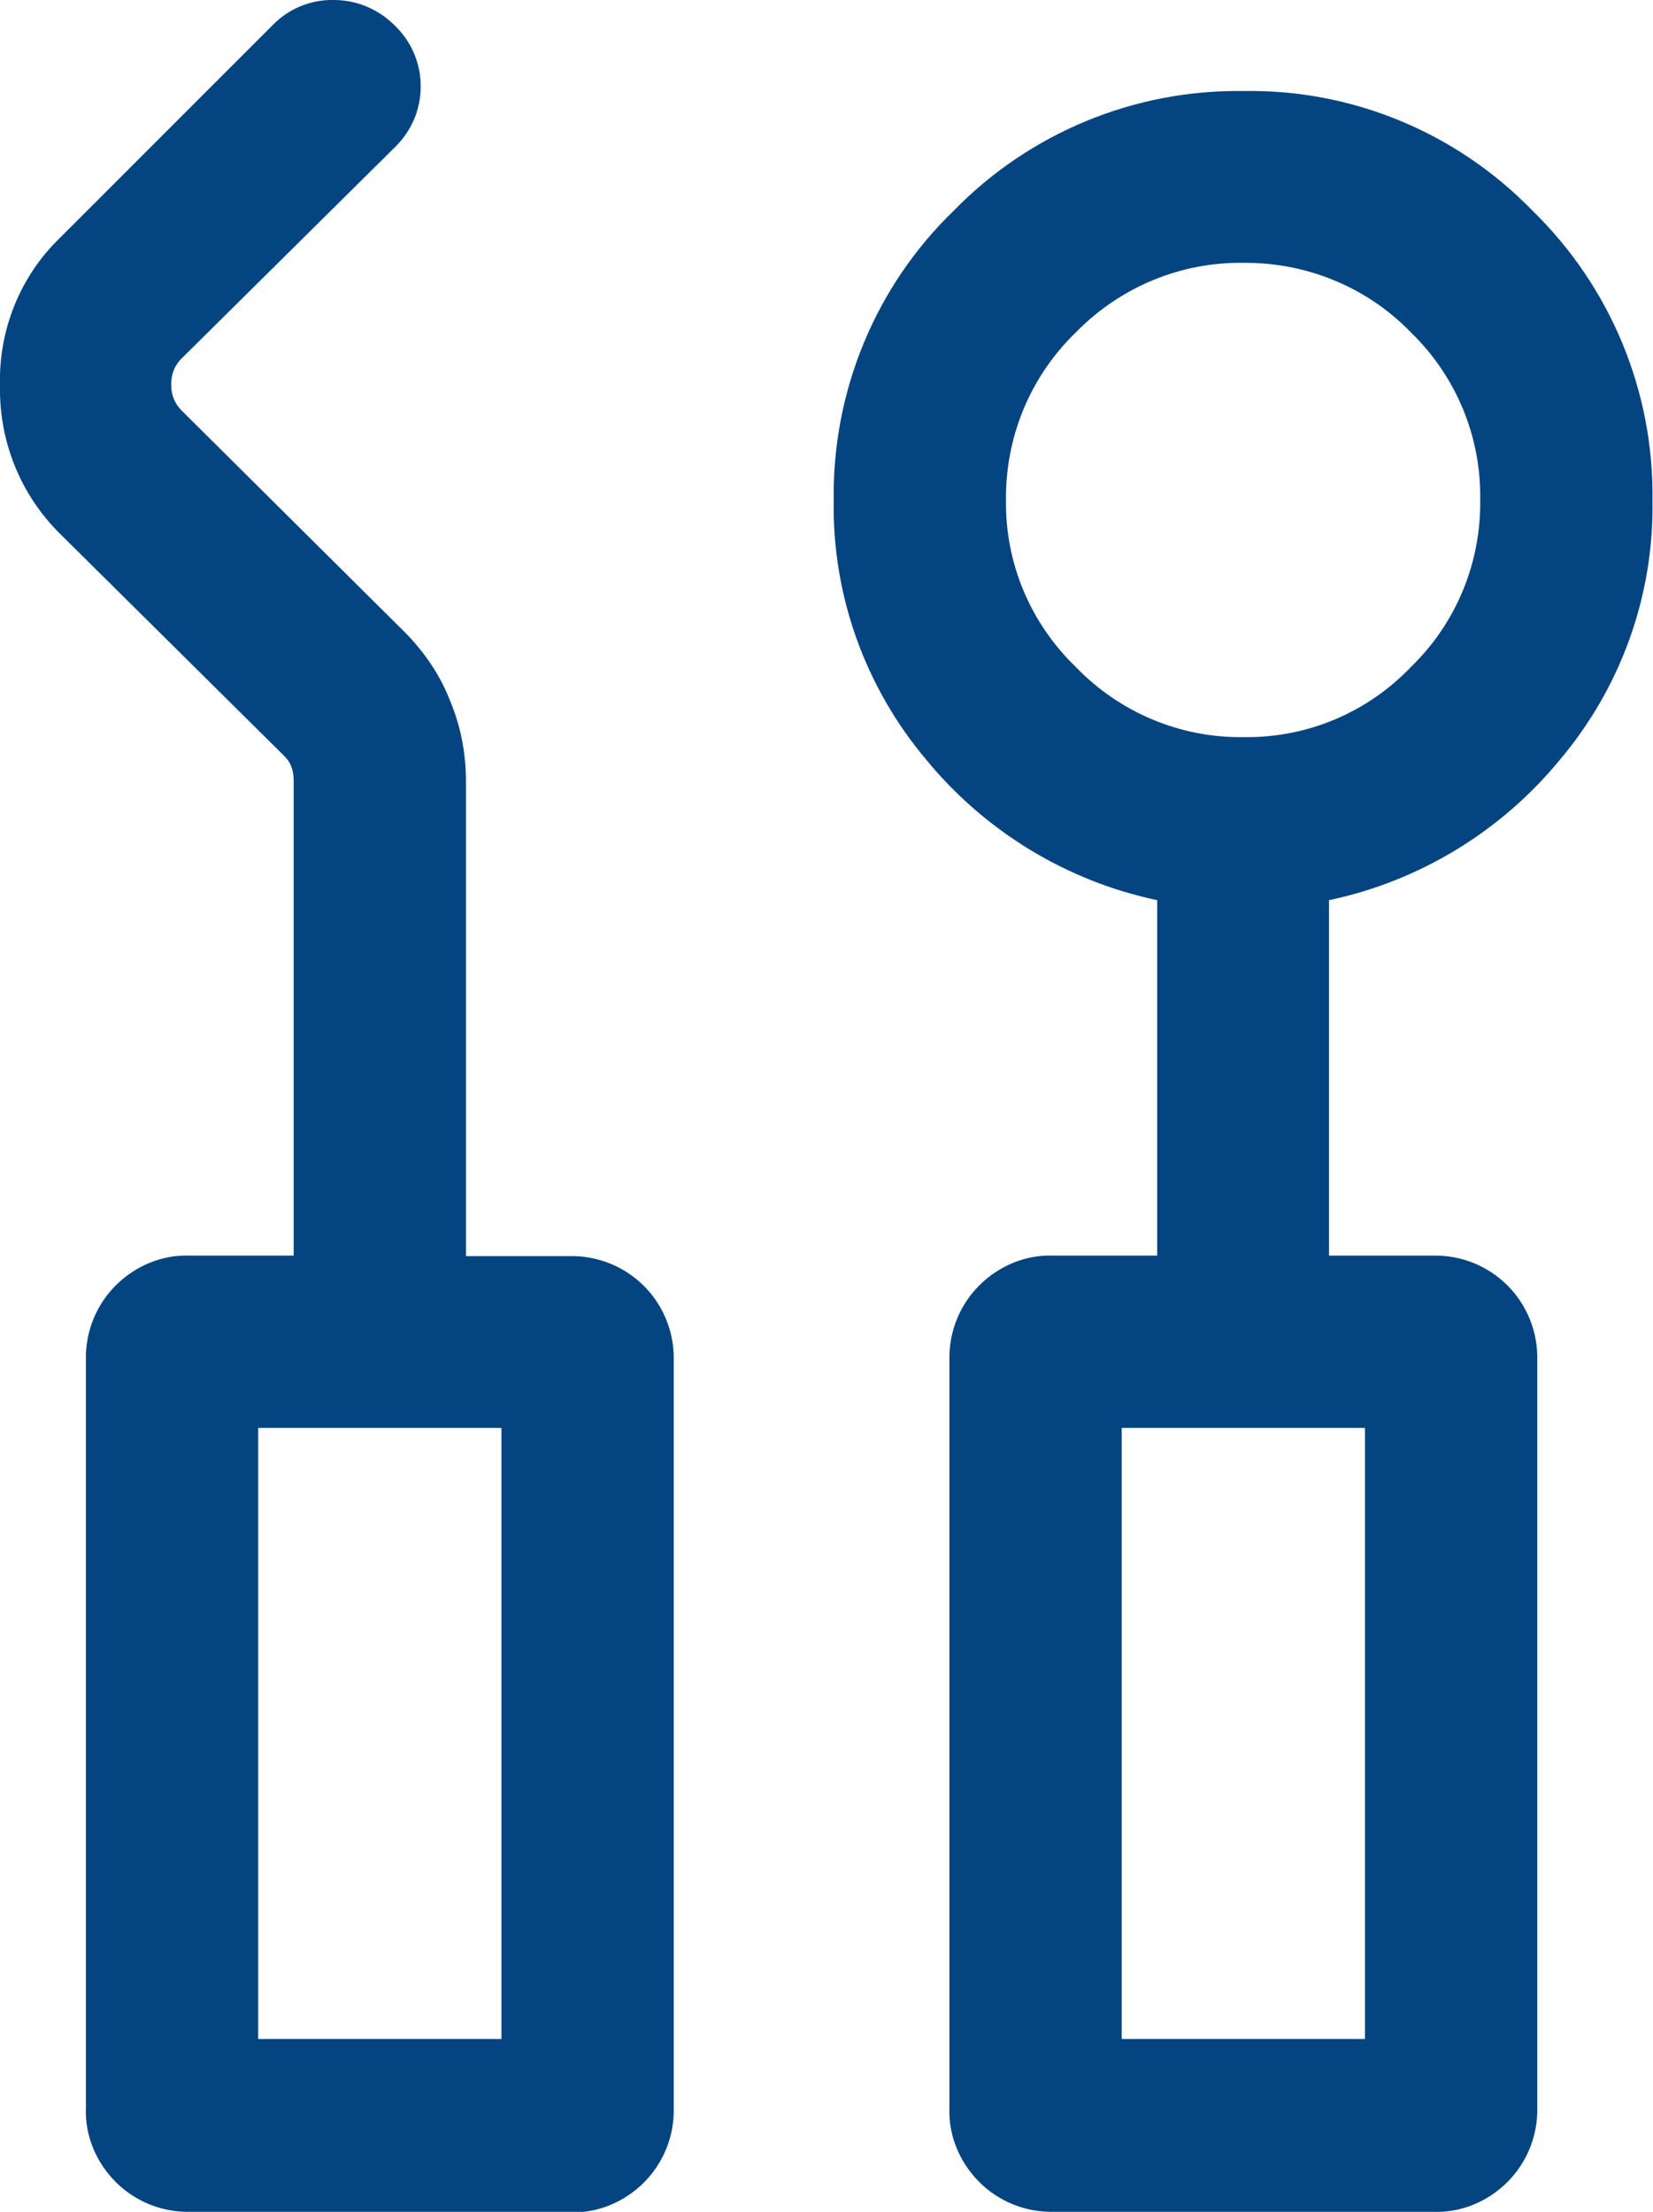 <?xml version="1.0" encoding="UTF-8"?>
<svg xmlns="http://www.w3.org/2000/svg" id="Ebene_1" data-name="Ebene 1" viewBox="0 0 32.14 43">
  <defs>
    <style>
      .cls-1 {
        fill: #044480;
        stroke-width: 0px;
      }
    </style>
  </defs>
  <path id="oral_disease_24dp_FILL0_wght300_GRAD0_opsz24" data-name="oral disease 24dp FILL0 wght300 GRAD0 opsz24" class="cls-1" d="M3.69,43c-.54.01-1.06-.2-1.44-.58-.38-.38-.6-.9-.58-1.44v-14.55c-.01-.54.2-1.06.58-1.44.38-.38.9-.6,1.44-.58h2.02v-9.24c0-.08-.01-.17-.04-.25-.03-.09-.08-.16-.15-.23L1.17,10.38C.4,9.62-.02,8.58,0,7.5c-.03-1.08.39-2.13,1.17-2.88L5.3.49C5.61.17,6.04-.01,6.49,0c.45,0,.87.18,1.19.5.32.31.5.73.5,1.18,0,.45-.18.87-.5,1.18L3.51,6.99c-.13.14-.19.32-.18.51,0,.18.07.35.2.48l4.36,4.33c.37.38.67.82.86,1.31.21.5.31,1.03.31,1.58v9.22h2.02c.54-.01,1.06.2,1.44.58.38.38.59.9.58,1.44v14.55c.01.54-.2,1.06-.58,1.44-.38.38-.9.6-1.44.58H3.69ZM20.48,43c-.54.01-1.06-.2-1.44-.58-.38-.38-.6-.9-.58-1.44v-14.55c-.01-.54.2-1.06.58-1.44.38-.38.9-.6,1.44-.58h2.02v-6.91c-1.76-.37-3.35-1.34-4.49-2.73-1.19-1.41-1.83-3.2-1.8-5.04-.03-2.12.81-4.16,2.33-5.63,1.48-1.52,3.52-2.36,5.63-2.33,2.12-.04,4.16.81,5.63,2.33,1.52,1.48,2.36,3.52,2.33,5.63.03,1.84-.61,3.63-1.8,5.04-1.14,1.39-2.73,2.36-4.49,2.73v6.91h2.03c.54-.01,1.06.2,1.44.58.38.38.59.9.58,1.44v14.55c.01.54-.2,1.06-.58,1.44-.38.38-.9.6-1.44.58h-7.41ZM24.18,14.33c1.22.02,2.4-.47,3.25-1.36.88-.85,1.37-2.03,1.35-3.26.02-1.22-.47-2.4-1.35-3.25-.85-.88-2.03-1.36-3.25-1.35-1.22-.02-2.4.47-3.26,1.35-.88.85-1.37,2.02-1.36,3.25-.02,1.23.47,2.4,1.36,3.26.85.88,2.03,1.38,3.26,1.36h0ZM5.02,39.64h4.73v-11.88h-4.73v11.88ZM21.81,39.64h4.73v-11.88h-4.73v11.88ZM5.02,39.64h0ZM21.81,39.64h0Z"></path>
</svg>
